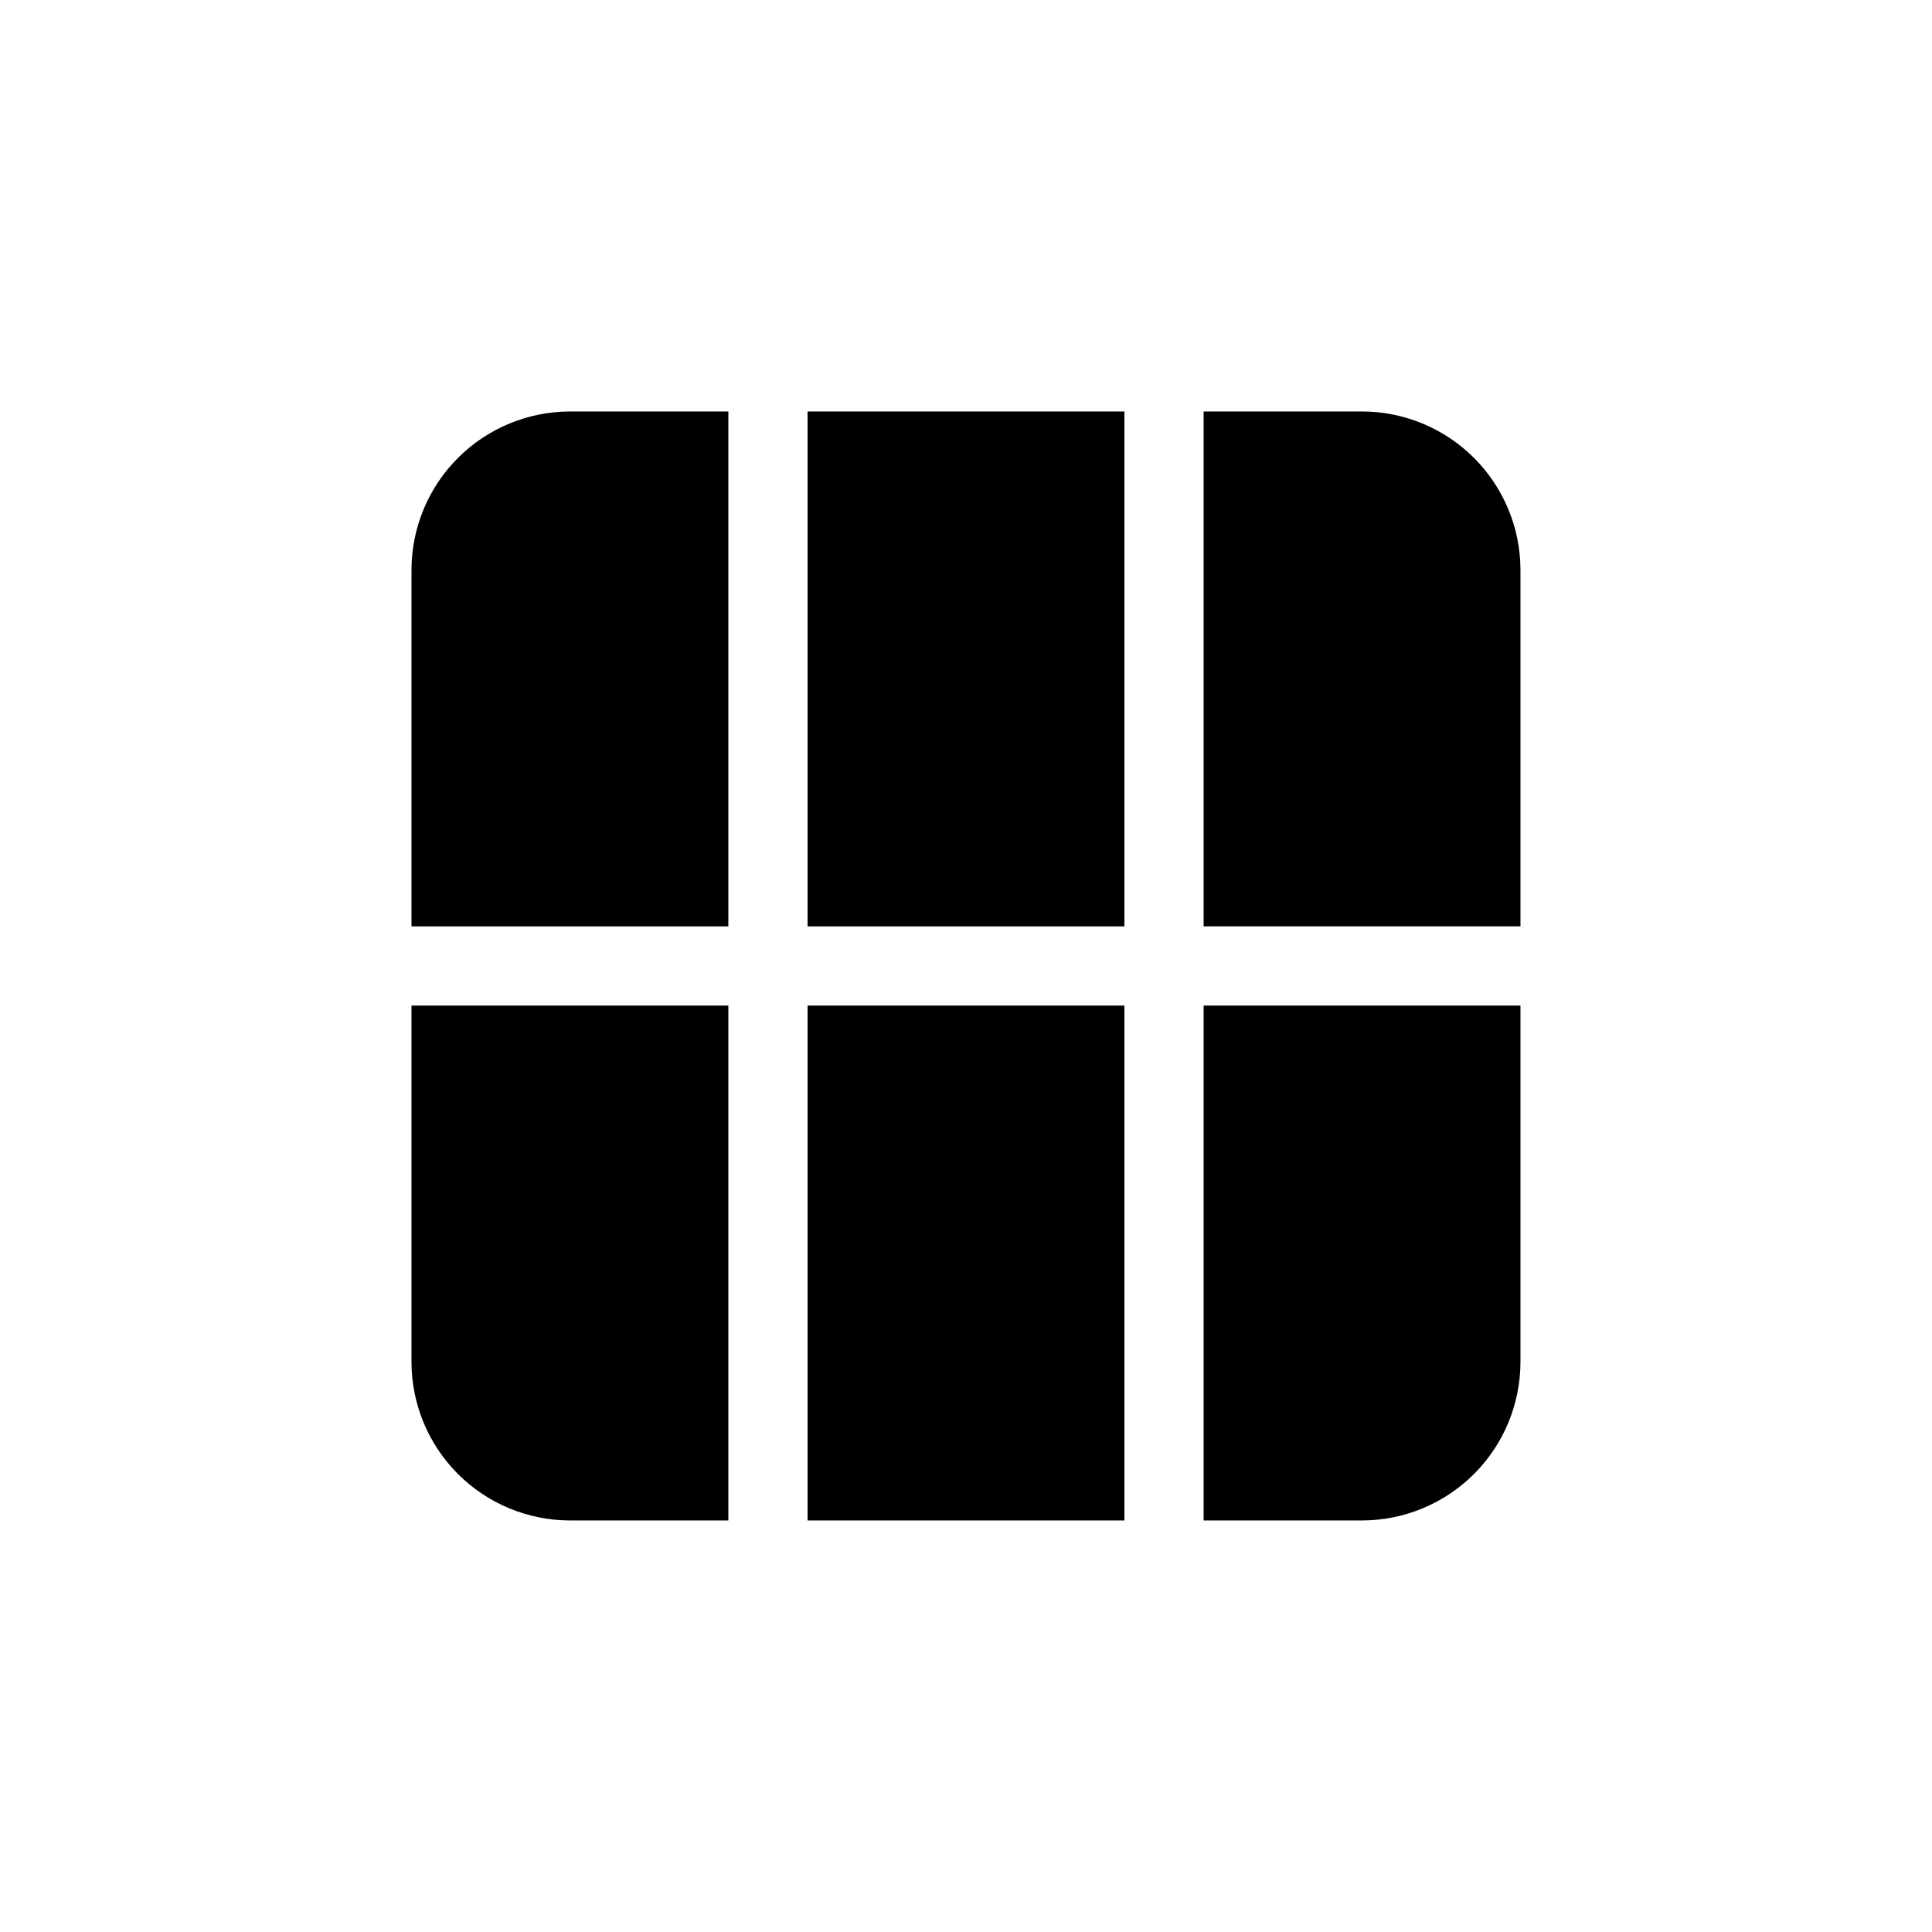 <?xml version="1.0" encoding="UTF-8"?>
<!-- Uploaded to: ICON Repo, www.svgrepo.com, Generator: ICON Repo Mixer Tools -->
<svg fill="#000000" width="800px" height="800px" version="1.1" viewBox="144 144 512 512" xmlns="http://www.w3.org/2000/svg">
 <path d="m441.98 253.05v136.45h-83.969v-136.45zm-188.93 41.984c0.012-11.133 4.438-21.805 12.309-29.676 7.871-7.871 18.543-12.297 29.676-12.309h41.984v136.45h-83.969zm41.984 251.9c-11.133-0.012-21.805-4.438-29.676-12.309-7.867-7.871-12.297-18.543-12.309-29.676v-94.461h83.969v136.45zm62.977 0v-136.45h83.969v136.45zm188.93-41.984h-0.004c-0.012 11.133-4.438 21.805-12.309 29.676-7.871 7.871-18.543 12.297-29.676 12.309h-41.98v-136.45h83.969zm0-115.46-83.969 0.004v-136.45h41.984-0.004c11.133 0.012 21.805 4.438 29.676 12.309 7.871 7.871 12.297 18.543 12.309 29.676z"/>
</svg>